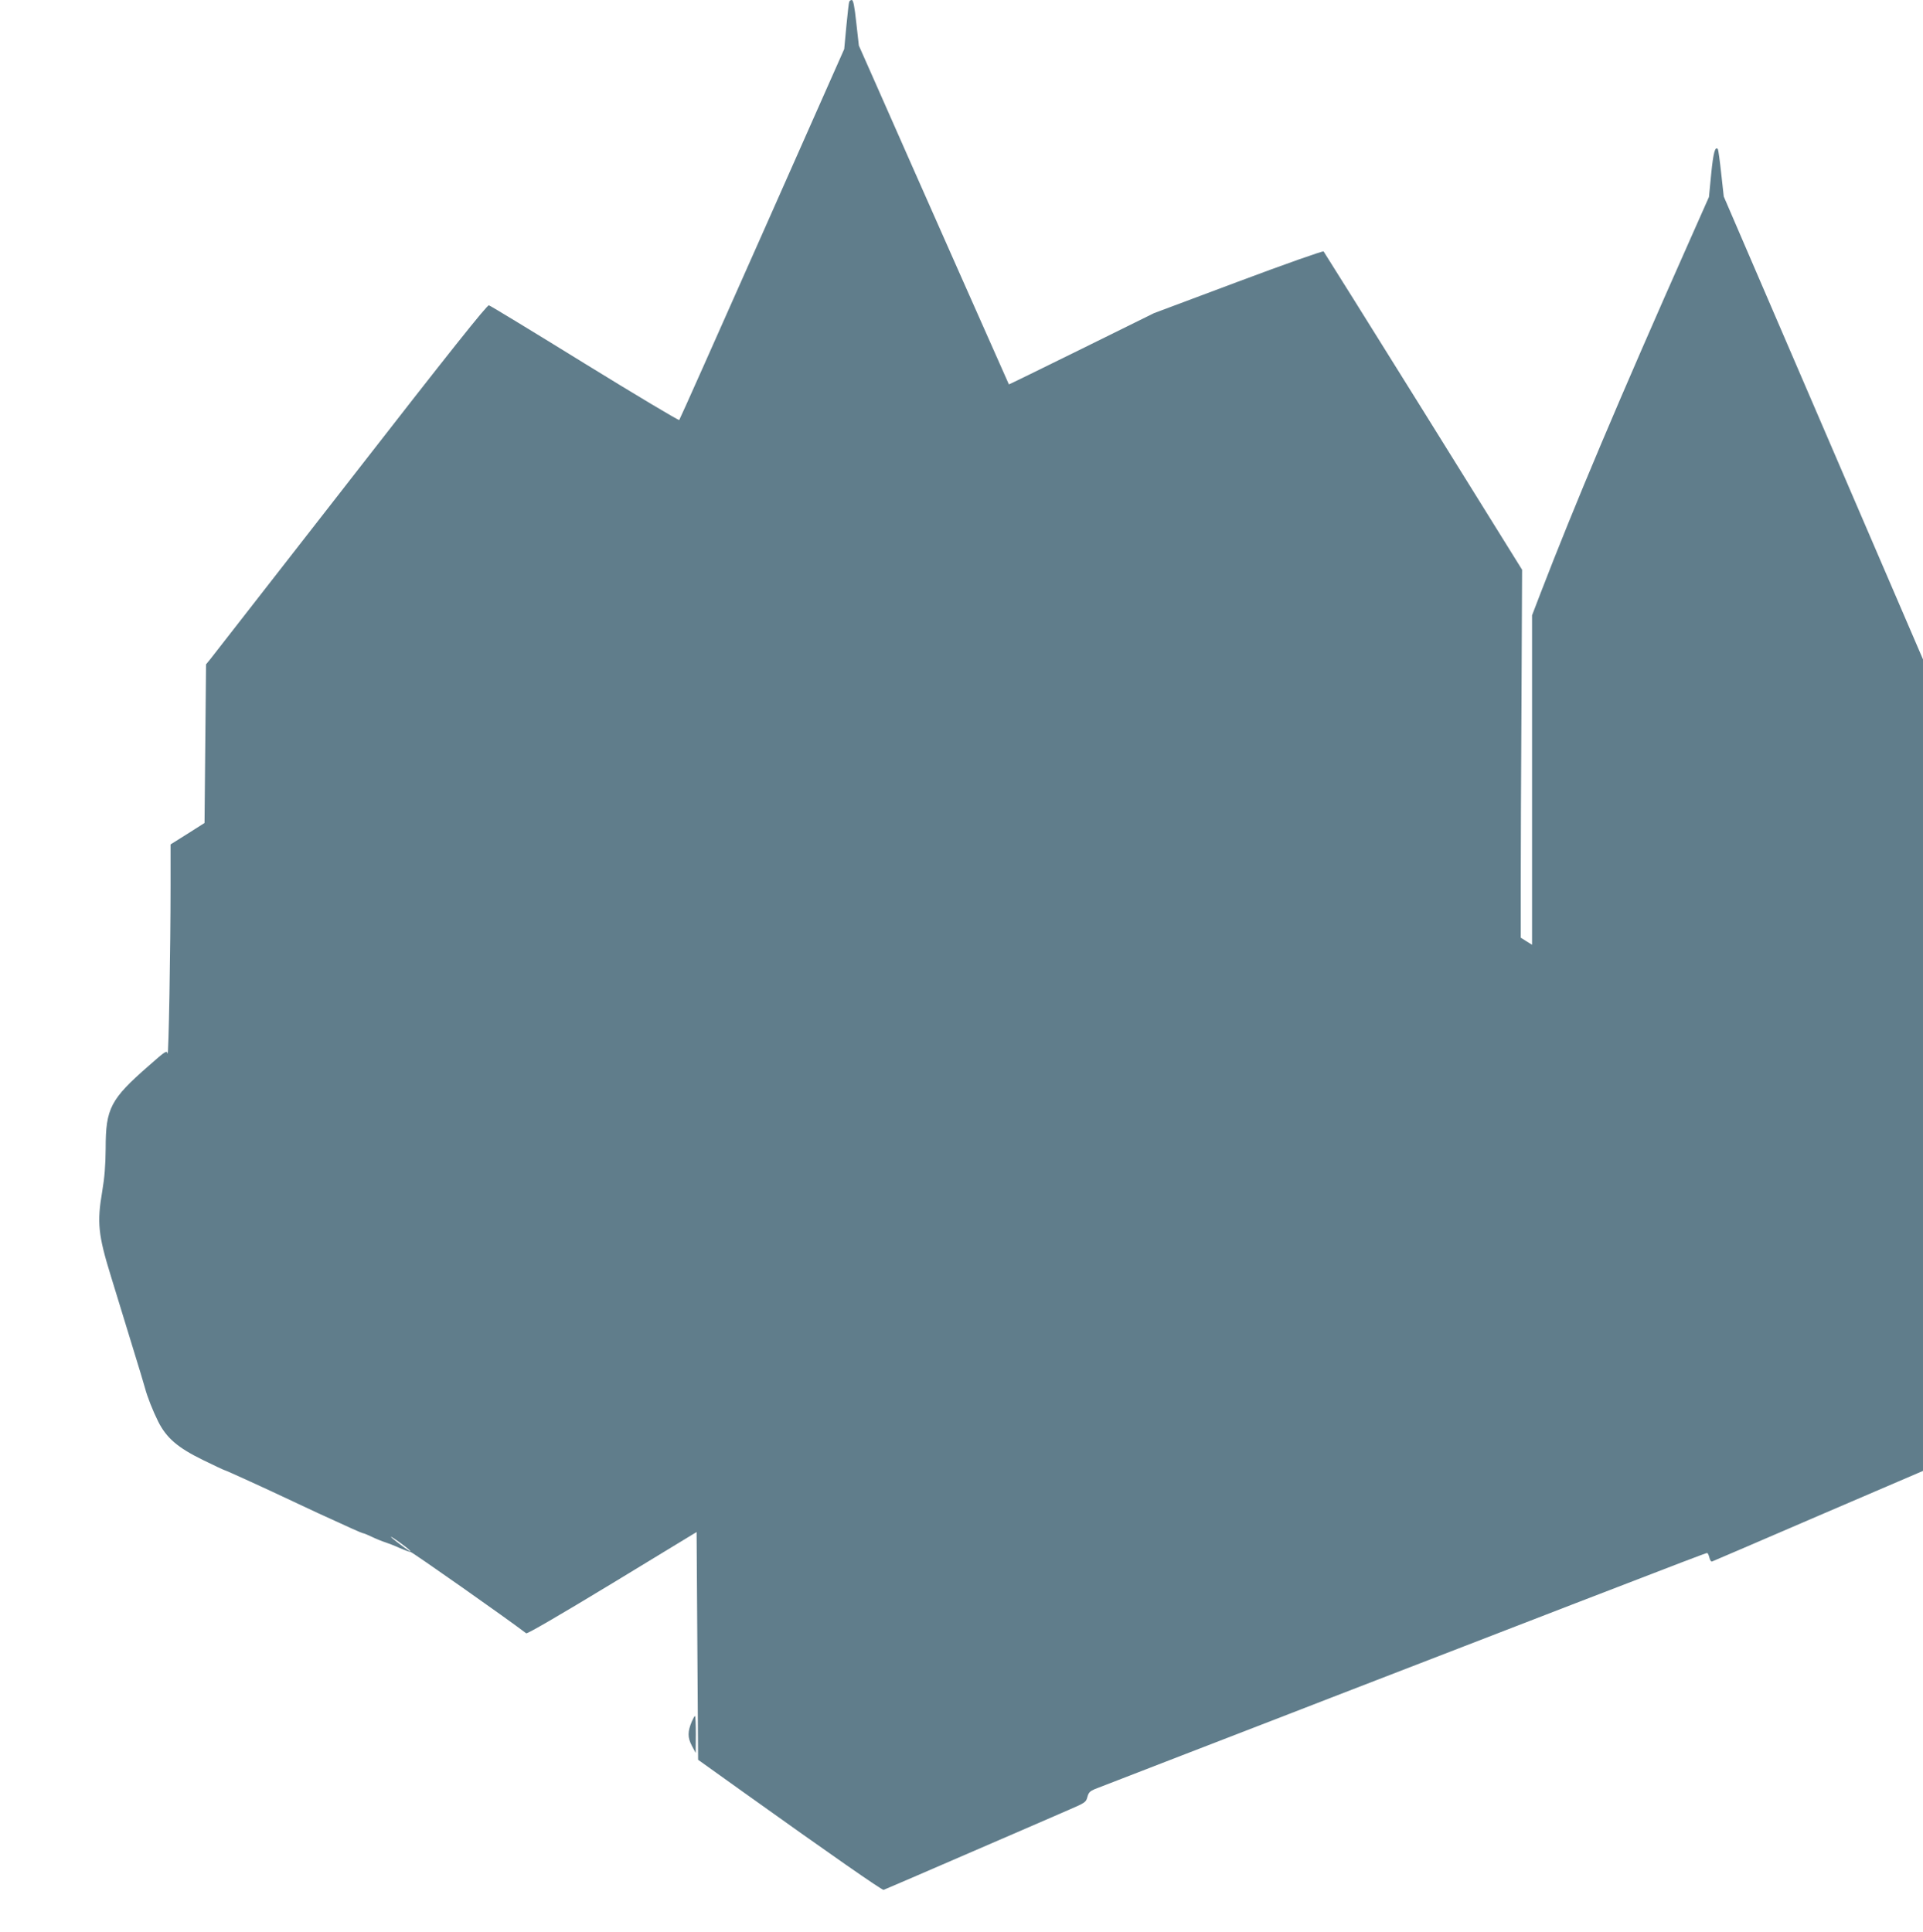 <?xml version="1.0" standalone="no"?>
<!DOCTYPE svg PUBLIC "-//W3C//DTD SVG 20010904//EN"
 "http://www.w3.org/TR/2001/REC-SVG-20010904/DTD/svg10.dtd">
<svg version="1.0" xmlns="http://www.w3.org/2000/svg"
 width="1274pt" height="1280pt" viewBox="0 0 1274 1280"
 preserveAspectRatio="xMidYMid meet">
<g transform="translate(0,1280) scale(0.1,-0.1)"
fill="#607d8b" stroke="none">
<path d="M5626 12788 c-3 -7 -11 -80 -19 -163 l-14 -150 -543 -1225 c-299
-674 -546 -1229 -550 -1233 -4 -4 -285 164 -626 374 -340 210 -626 384 -635
386 -12 3 -260 -308 -914 -1149 -494 -634 -912 -1170 -929 -1192 l-31 -38 -5
-525 -5 -526 -112 -71 -113 -71 0 -275 c0 -413 -13 -1138 -20 -1111 -5 23 -13
18 -125 -81 -253 -221 -285 -282 -285 -547 -1 -114 -7 -191 -23 -286 -35 -205
-27 -287 58 -562 19 -62 50 -164 69 -225 58 -191 107 -350 128 -418 11 -36 23
-78 28 -95 17 -64 53 -153 88 -224 55 -109 129 -173 297 -255 74 -36 137 -66
140 -66 7 0 300 -134 460 -210 118 -56 183 -86 388 -179 37 -17 71 -31 76 -31
4 0 29 -11 57 -24 27 -13 67 -29 89 -36 22 -7 65 -24 95 -38 30 -13 62 -25 70
-25 11 0 646 -447 766 -539 7 -5 217 117 570 331 l559 340 5 -755 5 -754 295
-211 c583 -417 924 -654 934 -651 9 3 185 79 936 404 102 44 235 102 295 128
104 45 110 49 119 83 8 30 17 39 50 53 23 9 280 108 571 221 292 113 599 231
683 264 83 32 222 86 307 119 85 33 224 87 308 119 144 56 683 264 1317 509
703 271 861 332 870 332 4 0 11 -14 15 -31 4 -17 12 -28 18 -25 7 2 324 139
705 303 l692 297 0 2689 0 2688 -660 1534 -660 1533 -17 154 c-9 84 -19 156
-22 160 -18 21 -30 -22 -44 -162 l-15 -155 -122 -275 c-471 -1060 -770 -1769
-994 -2351 l-56 -146 0 -1091 0 -1092 -37 23 -38 24 0 344 c0 189 2 738 5
1219 l4 875 -653 1050 c-360 578 -658 1054 -662 1059 -4 5 -251 -82 -566 -200
l-558 -209 -480 -237 c-264 -130 -480 -236 -481 -235 -1 2 -586 1320 -885
1999 l-109 246 -17 151 c-12 112 -20 151 -30 151 -8 0 -15 -6 -17 -12z m-2916
-10256 c13 -13 13 -14 0 -7 -24 14 -120 87 -120 92 0 6 99 -65 120 -85z"/>
<path d="M4583 1393 c-28 -67 -28 -105 0 -159 l26 -49 1 123 c0 67 -2 122 -6
122 -3 0 -12 -17 -21 -37z"/>
</g>
</svg>
